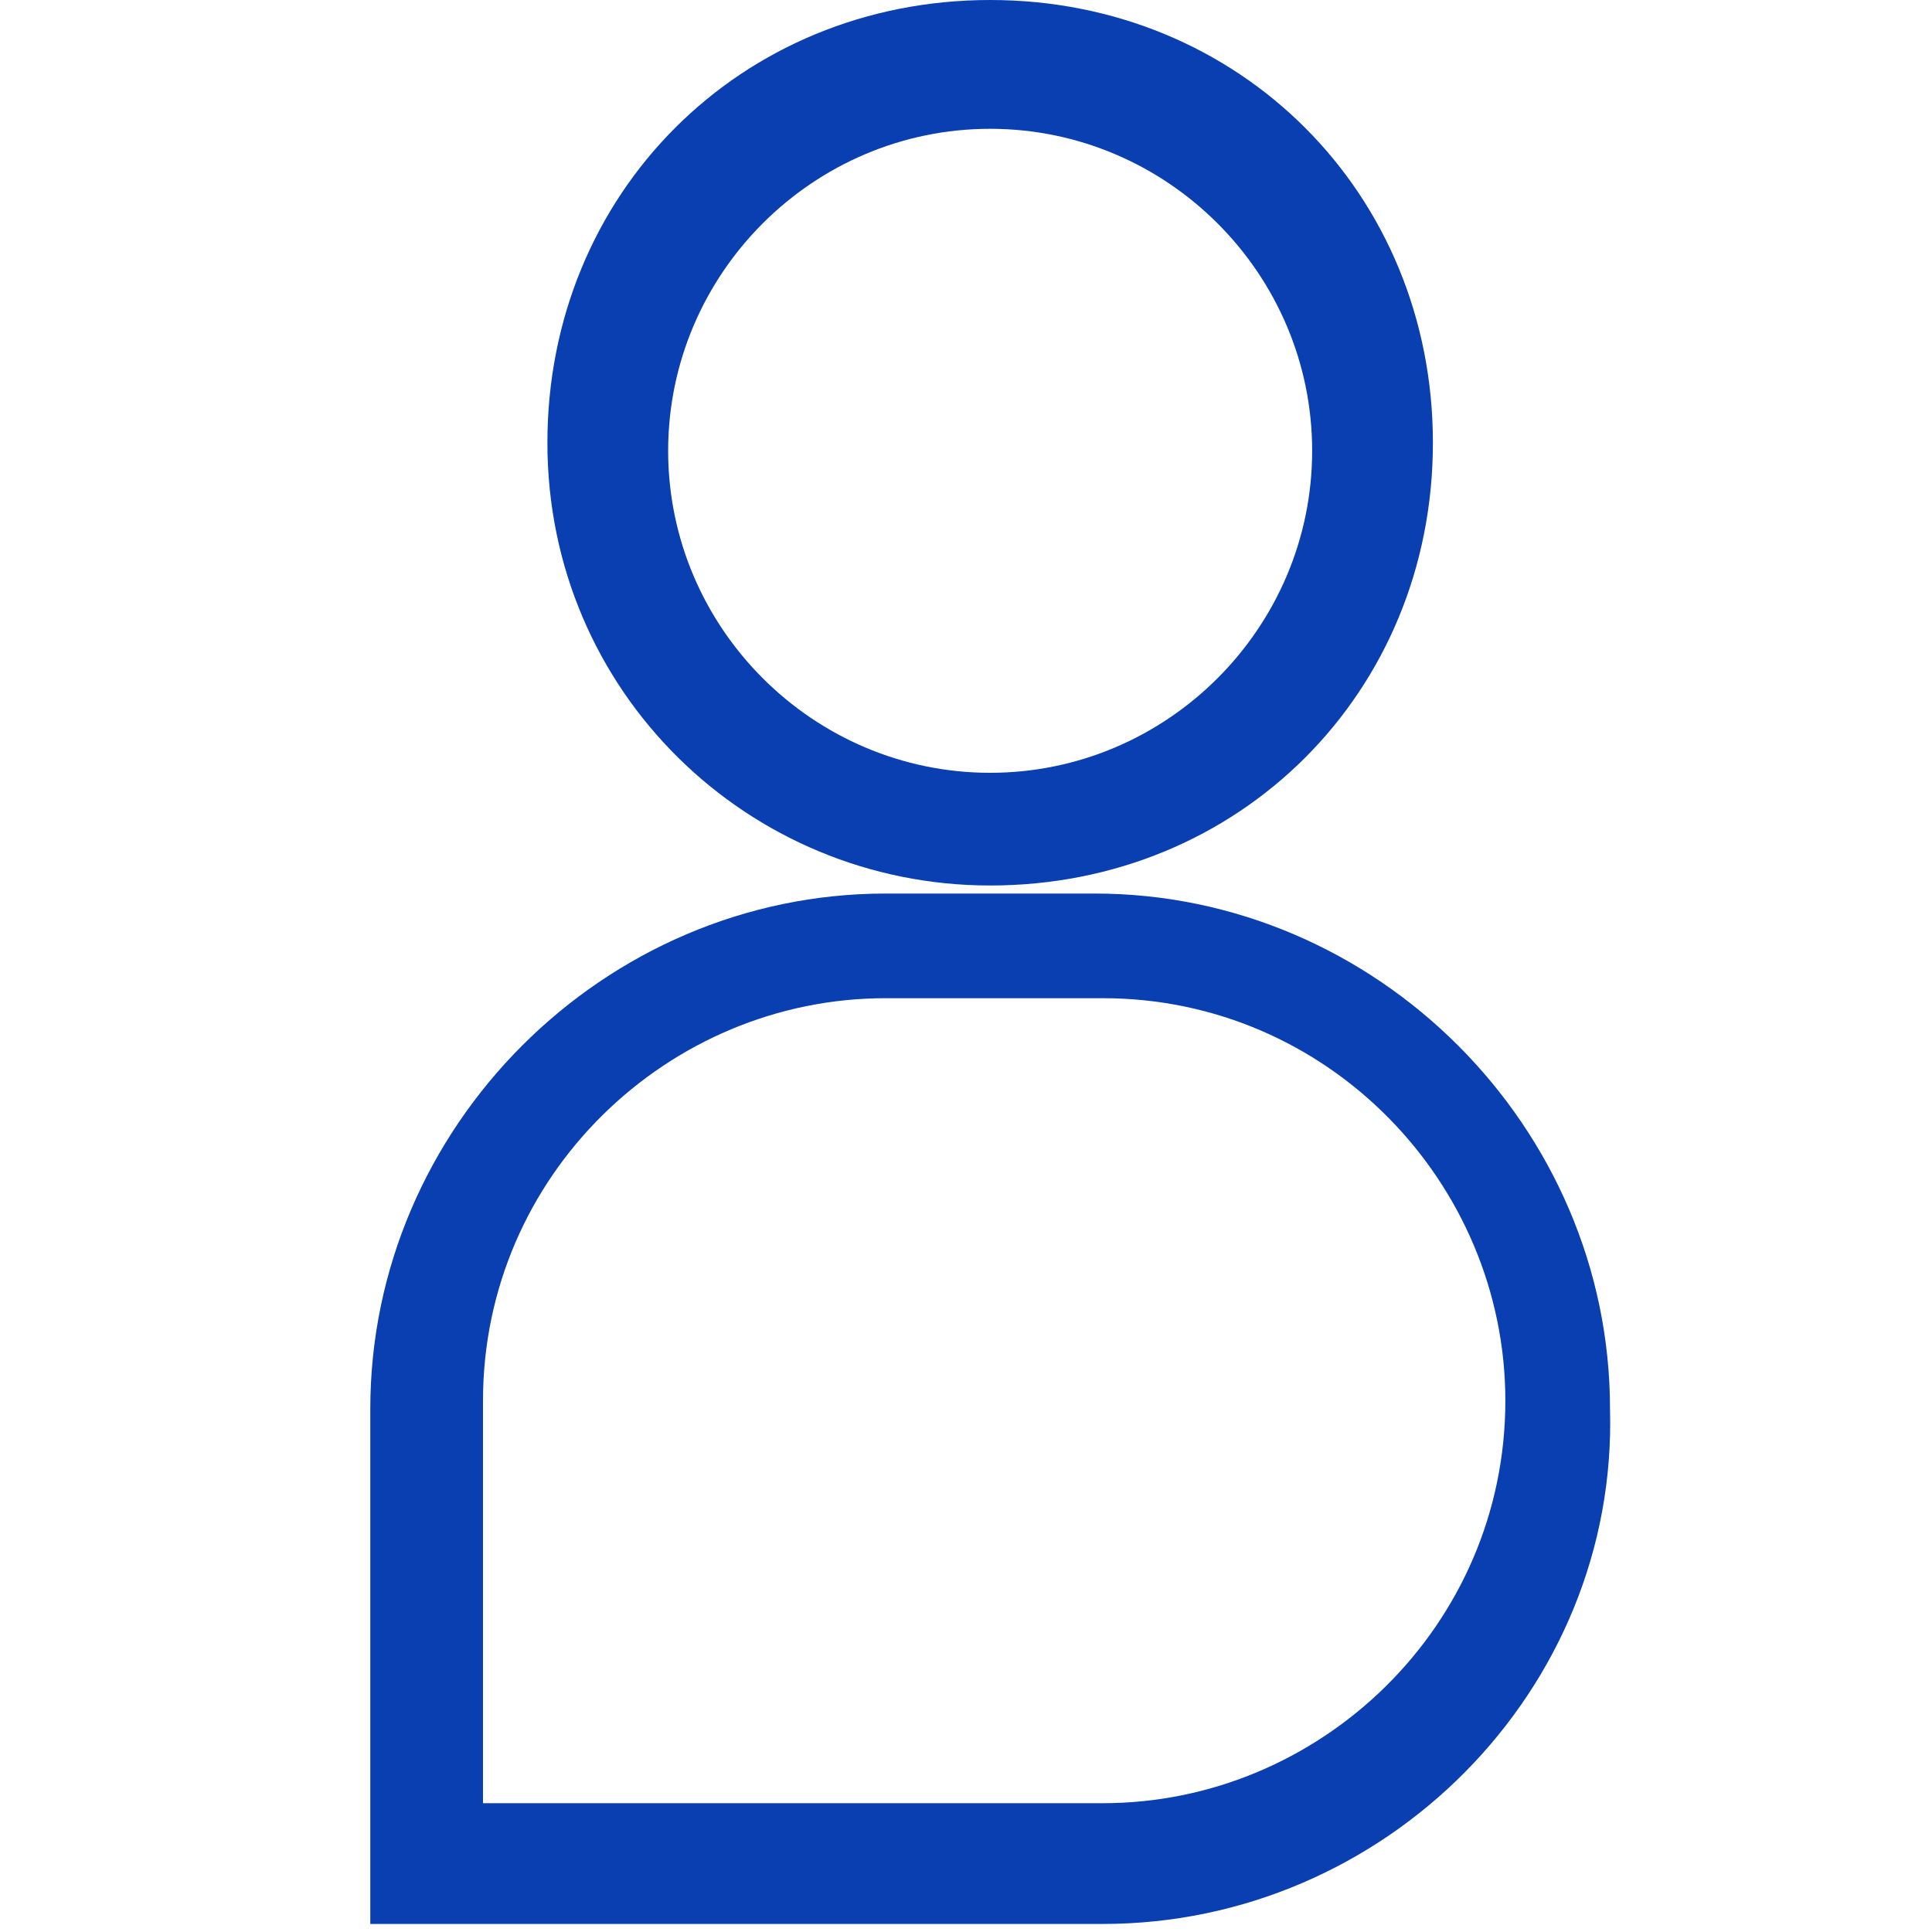 <?xml version="1.0" encoding="utf-8"?>
<!-- Generator: Adobe Illustrator 27.8.1, SVG Export Plug-In . SVG Version: 6.00 Build 0)  -->
<svg version="1.1" id="Layer_1" xmlns="http://www.w3.org/2000/svg" xmlns:xlink="http://www.w3.org/1999/xlink" x="0px" y="0px"
	 width="24px" height="24px" viewBox="0 0 24 24" style="enable-background:new 0 0 24 24;" xml:space="preserve">
<style type="text/css">
	.st0{fill:#093FB1;}
</style>
<g>
	<path class="st0" d="M13.7,23.9H4.6v-6.4c0-3.5,2.9-6.4,6.4-6.4h2.6c3.5,0,6.4,2.9,6.4,6.4C20.1,21,17.2,23.9,13.7,23.9z M6.1,22.4
		h7.6c2.7,0,5-2.2,5-5c0-2.7-2.2-5-5-5H11c-2.7,0-5,2.2-5,5V22.4z"/>
</g>
<g>
	<path class="st0" d="M12.3,11c-3,0-5.5-2.4-5.5-5.5s2.4-5.5,5.5-5.5s5.5,2.4,5.5,5.5S15.4,11,12.3,11z M12.3,1.6c-2.2,0-4,1.8-4,4
		s1.8,4,4,4c2.2,0,4-1.8,4-4S14.5,1.6,12.3,1.6z"/>
</g>
</svg>
